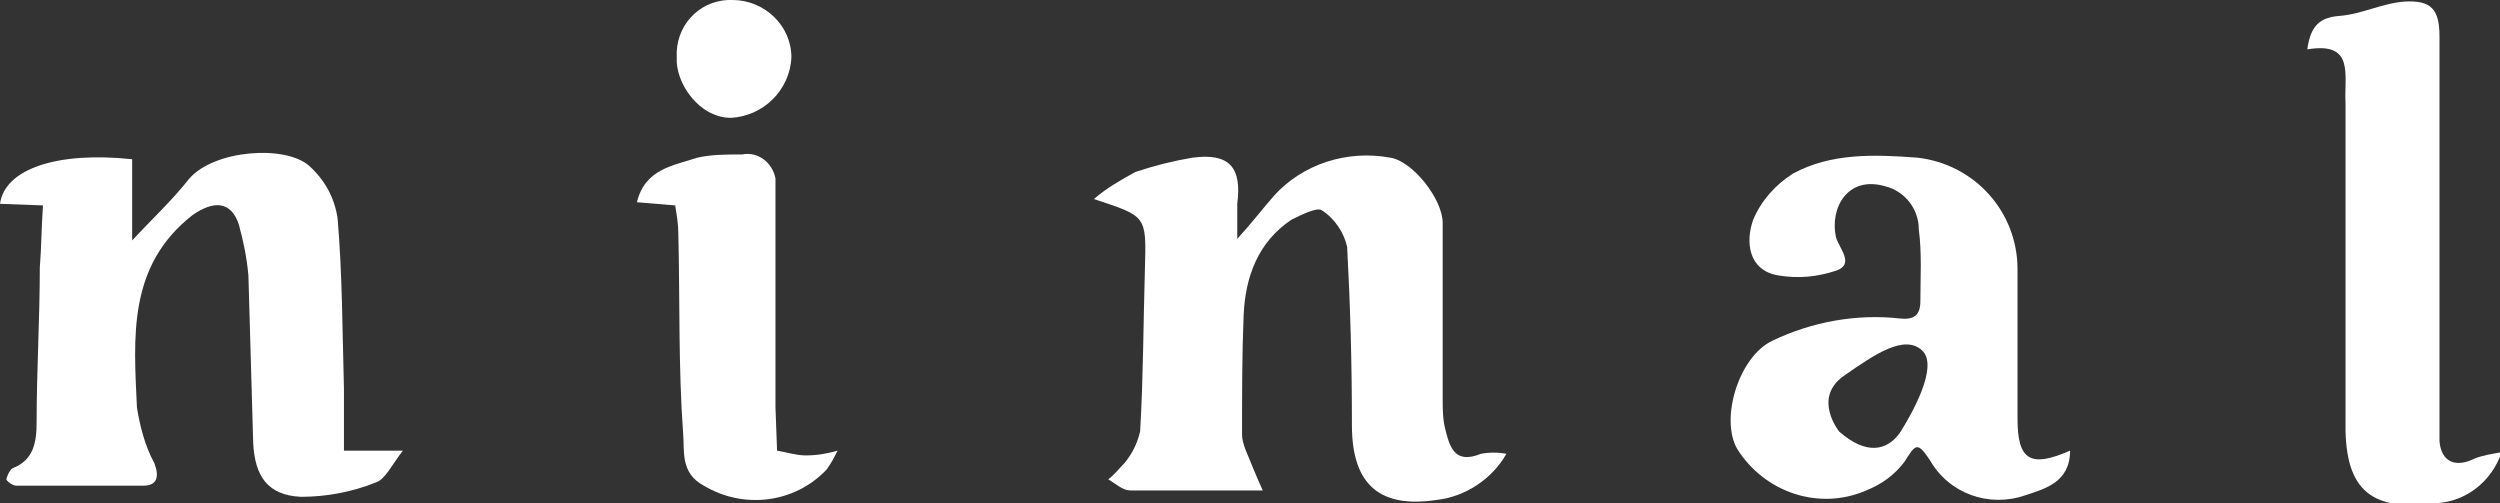<?xml version="1.0" encoding="utf-8"?>
<!-- Generator: Adobe Illustrator 25.3.1, SVG Export Plug-In . SVG Version: 6.00 Build 0)  -->
<svg version="1.1" id="レイヤー_1" xmlns="http://www.w3.org/2000/svg" xmlns:xlink="http://www.w3.org/1999/xlink" x="0px"
	 y="0px" viewBox="0 0 157 31.6" style="enable-background:new 0 0 157 31.6;" xml:space="preserve">
<rect x="0" y="0" width="157" height="31.6" fill="#333333" stroke="none"/>
<style type="text/css">
	.st0{fill:#FFFFFF;}
</style>
<g id="レイヤー_2_1_">
	<g id="レイヤー_1-2">
		<path class="st0" d="M94.6,28.5c-0.9,1.6-2.6,2.7-4.4,2.9c-3.4,0.5-5.3-0.8-5.3-4.7s-0.1-7.5-0.3-11.2c-0.2-0.9-0.8-1.8-1.6-2.3
			c-0.3-0.2-1.3,0.3-1.9,0.6c-2.1,1.4-2.9,3.6-3,6s-0.1,5-0.1,7.5c0,0.3,0.1,0.6,0.2,0.9c0.3,0.7,0.6,1.5,1.1,2.6
			c-3.1,0-5.7,0-8.3,0c-0.5,0-0.9-0.4-1.4-0.7c0.4-0.3,0.7-0.7,1-1c0.5-0.6,0.8-1.2,1-2c0.2-3.4,0.2-6.8,0.3-10.2s0.1-3.3-3.2-4.4
			c0.8-0.7,1.7-1.2,2.6-1.7c1.2-0.4,2.4-0.7,3.6-0.9c2.3-0.3,3.1,0.6,2.8,2.9c0,0.7,0,1.4,0,2.2c1-1.1,1.6-1.9,2.3-2.7
			c1.8-2,4.6-2.9,7.3-2.4c1.4,0.2,3.3,2.6,3.3,4.1c0,3.7,0,7.4,0,11c0,0.7,0,1.4,0.2,2.1c0.3,1.2,0.7,2,2.2,1.4
			C93.5,28.4,94.1,28.4,94.6,28.5"/>
		<path class="st0" d="M2.7,12.9L0,12.8c0.3-2.2,3.6-3.3,8.3-2.8v5.1c1.2-1.3,2.5-2.5,3.6-3.9c1.6-1.8,6-2.1,7.5-0.8
			c1,0.9,1.6,2,1.8,3.3c0.3,3.5,0.3,7.1,0.4,10.7c0,1.2,0,2.5,0,3.9h3.7c-0.7,0.9-1.1,1.8-1.7,2c-1.5,0.6-3.1,0.9-4.7,0.9
			c-2.1-0.1-2.9-1.3-3-3.4c-0.1-3.5-0.2-7-0.3-10.5c-0.1-1.1-0.3-2.1-0.6-3.2c-0.5-1.5-1.6-1.5-2.9-0.6C8,16.7,8.4,21.2,8.6,25.6
			c0.2,1.2,0.5,2.4,1.1,3.5c0.3,0.8,0.2,1.4-0.7,1.4c-2.7,0-5.3,0-8,0c-0.2,0-0.6-0.3-0.6-0.4s0.2-0.6,0.4-0.7
			c1.3-0.5,1.5-1.6,1.5-2.9c0-3.2,0.2-6.5,0.2-9.7C2.6,15.6,2.6,14.3,2.7,12.9"/>
		<path class="st0" d="M126.7,26.3c0-3.1,0-6.3,0-9.4c0-3.6-2.7-6.6-6.3-7c-2.7-0.2-5.4-0.3-7.8,1c-1.1,0.7-2,1.7-2.5,2.9
			c-0.5,1.4-0.3,3.2,1.6,3.5c1.2,0.2,2.4,0.1,3.6-0.3c1.2-0.4,0.2-1.4,0-2.1c-0.4-1.8,0.7-3.9,3.1-3.2c1.2,0.3,2.1,1.4,2.1,2.7
			c0.2,1.5,0.1,3,0.1,4.5c0,0.9-0.4,1.2-1.3,1.1c-2.7-0.3-5.5,0.2-8,1.4c-2.1,1-3.3,4.9-2.2,6.8c1.7,2.7,5.1,3.9,8.1,2.6
			c1-0.4,1.8-1,2.4-1.8c0.7-1.1,0.8-1.3,1.6-0.1c1.2,2.1,3.7,3,6,2.2c1.2-0.4,2.8-0.8,2.8-2.8C127.5,29.4,126.7,28.9,126.7,26.3
			 M119.3,27.2c-0.8,1.1-2.1,1.4-3.8-0.1c0,0-1.7-2.1,0.3-3.5s3.8-2.6,4.9-1.6S120,26.1,119.3,27.2"/>
		<path class="st0" d="M144.9,3.1c0.2-1.5,0.8-2,2-2.1c1.4-0.1,2.7-0.8,4.1-0.9c1.7-0.1,2.2,0.5,2.2,2.2c0,8,0,16,0,24.1
			c0,0.4,0,0.9,0,1.3c0.1,1.3,1,1.7,2.2,1.1c0.5-0.2,1.1-0.3,1.7-0.4c-0.6,1.8-2.2,3.1-4.1,3.2c-4.4,0.6-5.8-1.1-5.7-5.3
			c0-6.6,0-13.2,0-19.8C147.2,4.7,147.9,2.6,144.9,3.1"/>
		<path class="st0" d="M48.8,28.3c0.6,0.1,1.2,0.3,1.8,0.3c0.7,0,1.3-0.1,2-0.3c-0.2,0.4-0.4,0.8-0.7,1.2c-2,2.1-5.2,2.5-7.7,1
			c-1.5-0.8-1.2-2.2-1.3-3.3c-0.3-4.1-0.2-8.3-0.3-12.5c0-0.6-0.1-1.2-0.2-1.8l-2.4-0.2c0.5-2.1,2.3-2.3,3.8-2.8
			c0.9-0.2,1.8-0.2,2.8-0.2c1-0.2,1.9,0.5,2.1,1.5c0,0.2,0,0.4,0,0.6c0,4.6,0,9.2,0,13.8L48.8,28.3"/>
		<path class="st0" d="M46,0c2,0,3.7,1.6,3.7,3.6c-0.1,2.1-1.8,3.7-3.8,3.8c-2,0-3.5-2.2-3.4-3.8c-0.1-1.9,1.3-3.5,3.2-3.6
			C45.8,0,45.9,0,46,0"/>
	</g>
</g>
</svg>

